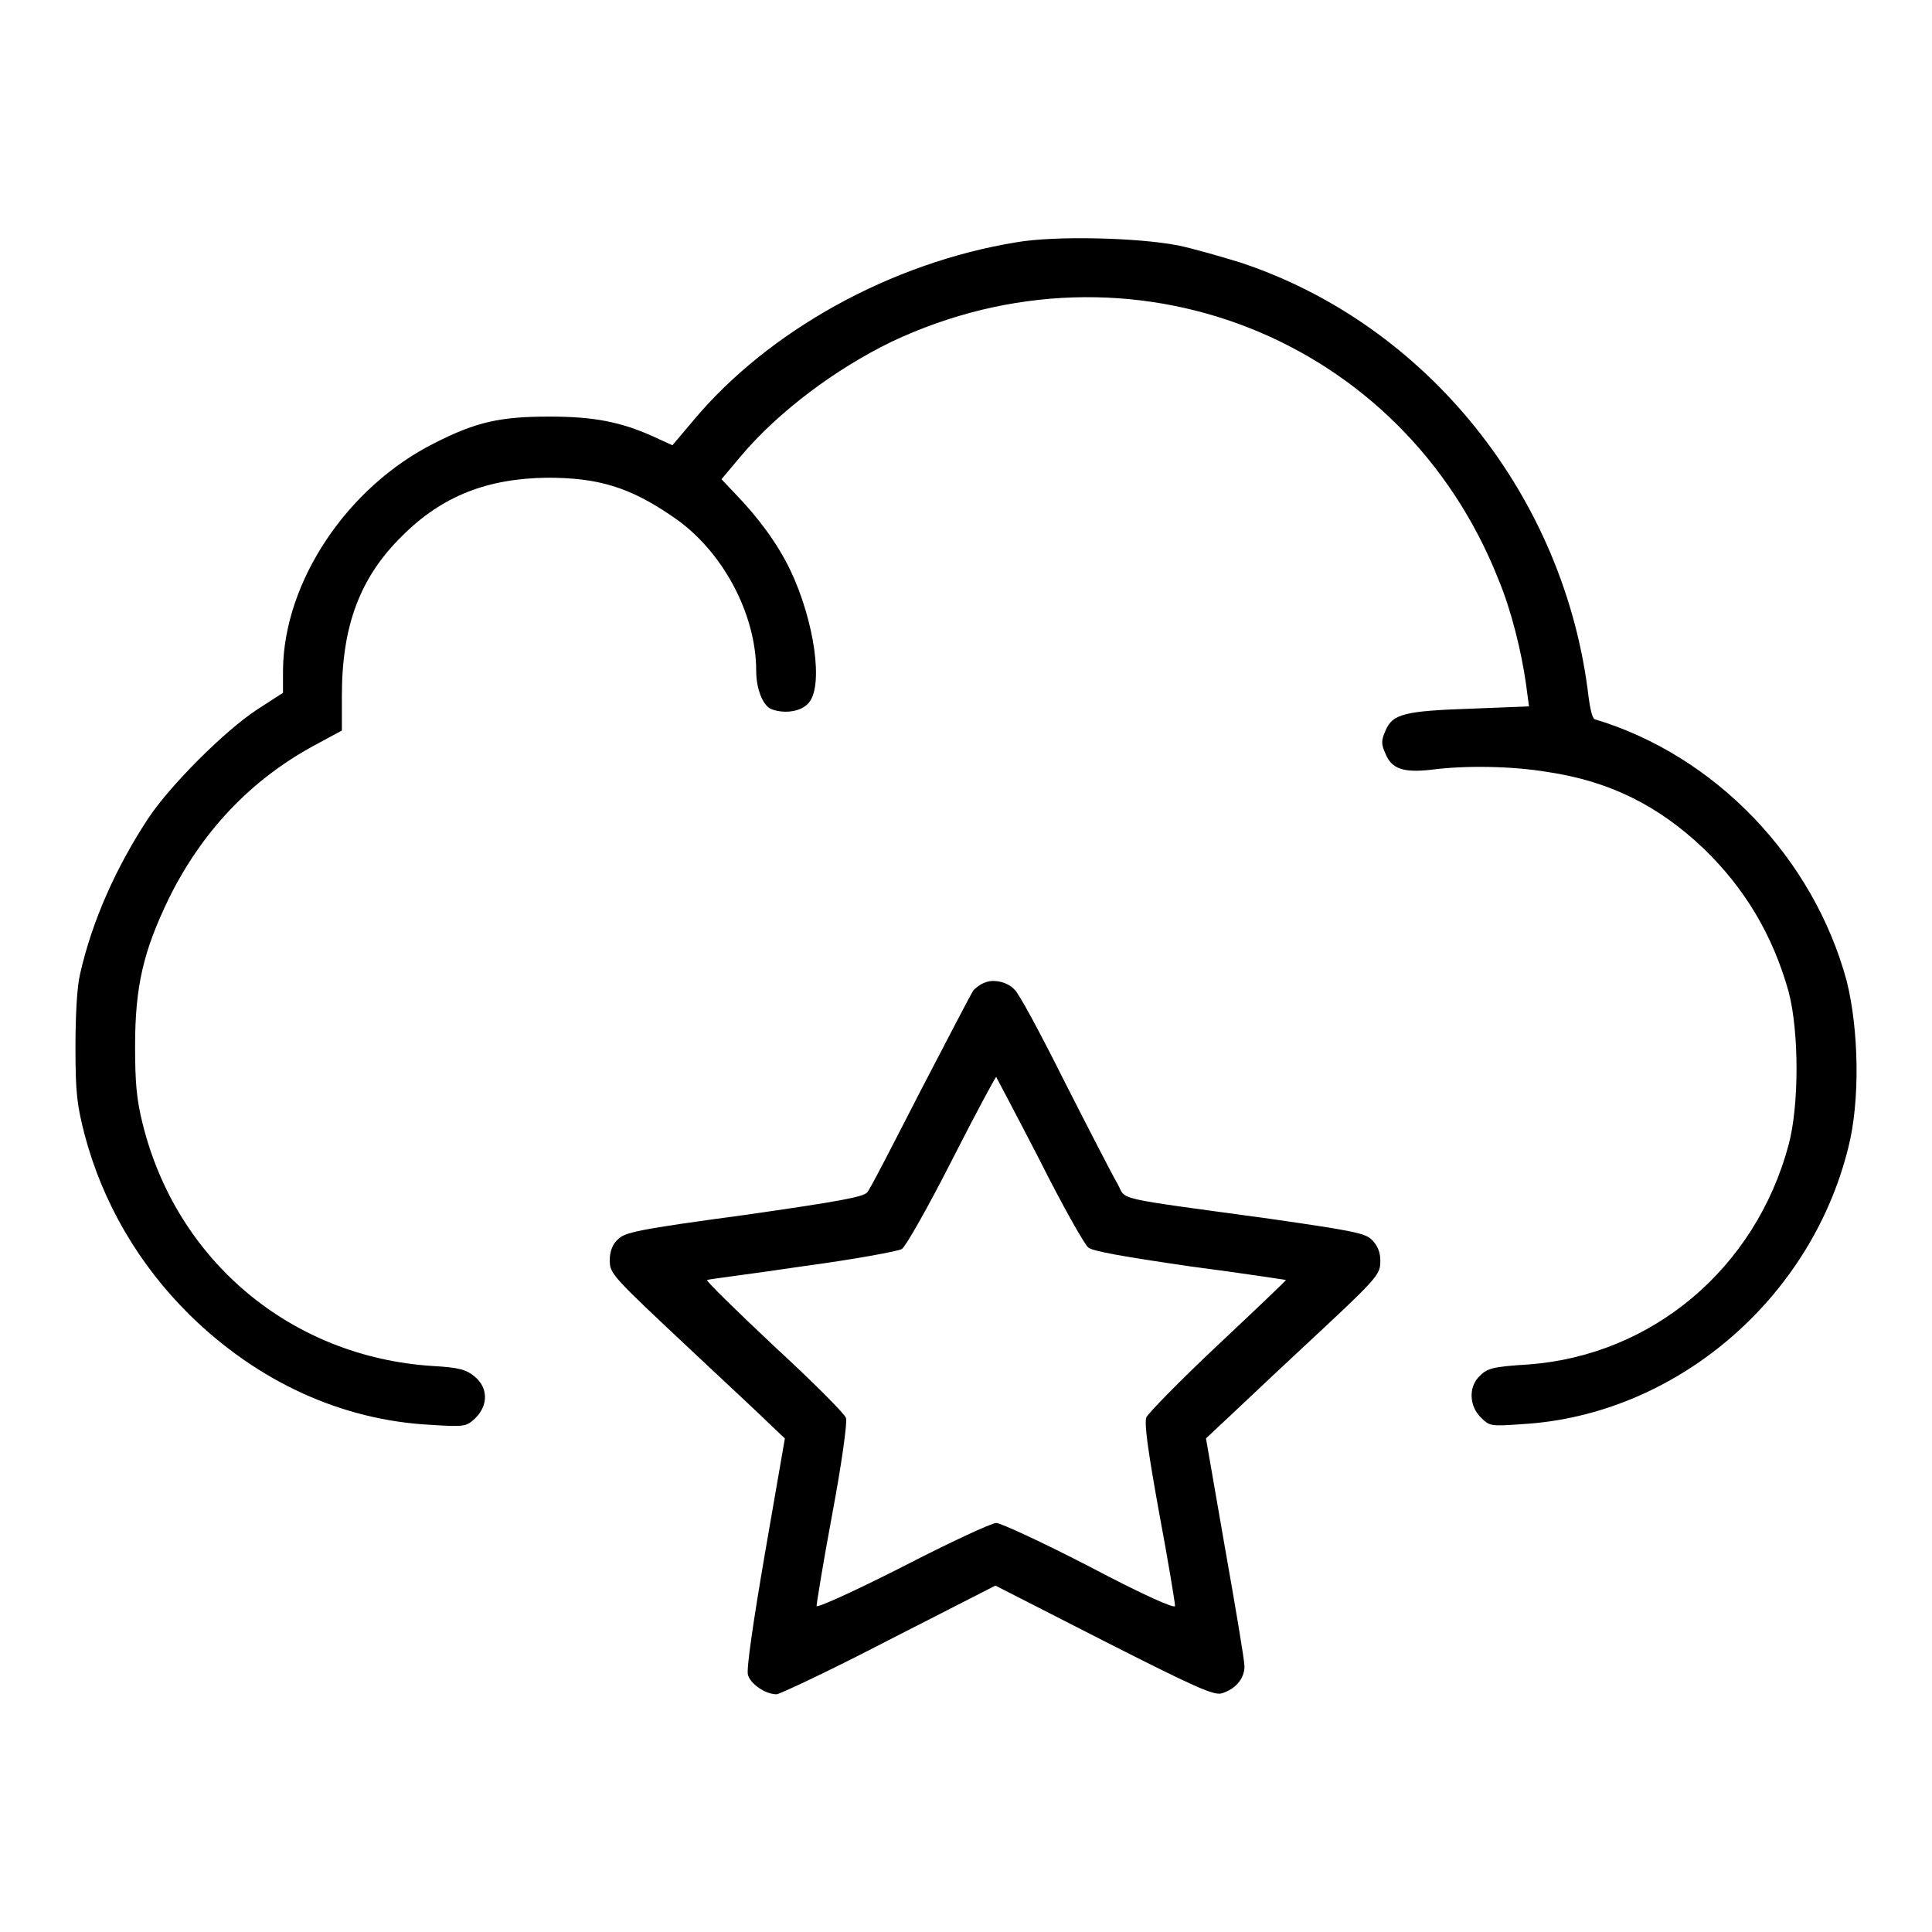 <?xml version="1.0" encoding="utf-8"?>
<!-- Svg Vector Icons : http://www.onlinewebfonts.com/icon -->
<!DOCTYPE svg PUBLIC "-//W3C//DTD SVG 1.1//EN" "http://www.w3.org/Graphics/SVG/1.1/DTD/svg11.dtd">
<svg version="1.1" xmlns="http://www.w3.org/2000/svg" xmlns:xlink="http://www.w3.org/1999/xlink" x="0px" y="0px" viewBox="0 0 256 256" enable-background="new 0 0 256 256" xml:space="preserve">
<g><g><g><path fill="#000000" d="M134.7,32.1c-16.6,2.7-32.9,11.7-42.9,23.7L89.1,59l-2.4-1.1c-4.4-2-8-2.7-13.9-2.7c-6.5,0-9.7,0.7-15.2,3.5c-11.6,5.8-20,18.4-20.1,30.1v3L34.1,94c-4.3,2.8-11.6,10.1-14.5,14.5c-4.2,6.4-7.4,13.5-9,20.6c-0.4,1.7-0.6,5.4-0.6,9.7c0,6,0.2,7.6,1.2,11.5c2.4,9.1,7.2,17.3,14,24c9,8.8,20.1,13.9,31.9,14.5c4.6,0.3,4.7,0.2,5.9-0.9c1.7-1.7,1.7-4-0.1-5.5c-1.1-0.9-2-1.2-5.6-1.4c-18.7-1.2-33.9-13.9-38.4-32.1c-0.8-3.2-1-5.4-1-10.3c0-7.9,1.1-12.6,4.5-19.6c4.4-8.9,10.9-15.7,19.2-20.2l3.7-2v-4.6c0-9.3,2.4-15.7,8-21.2c5.3-5.3,11.3-7.6,19.2-7.7c6.7,0,10.9,1.2,16.7,5.2c6.5,4.4,11,12.8,11,20.4c0,2.4,0.9,4.7,2.1,5.1c1.7,0.6,3.8,0.3,4.8-0.8c2.1-2.2,0.8-11-2.4-17.7c-1.7-3.5-4.2-6.9-7.3-10.1l-1.8-1.9l2.6-3.1c5-5.9,12.5-11.5,19.9-15.1c31.5-14.9,67.8-0.7,80.5,31.6c1.7,4.1,3,9.5,3.6,13.7l0.4,3l-7.6,0.3c-8.9,0.3-10.5,0.7-11.4,2.9c-0.6,1.3-0.6,1.8,0,3.1c0.8,2,2.4,2.5,6,2.1c4.5-0.6,10.8-0.5,15.5,0.3c8.1,1.2,14.6,4.4,20.6,10.1c5.5,5.3,9.2,11.5,11.3,19c1.4,5.3,1.4,15.1,0,20.3c-4.4,16.4-18.1,27.9-34.5,29.1c-4.8,0.3-5.5,0.5-6.6,1.7c-1.3,1.4-1.2,3.8,0.3,5.3c1.2,1.2,1.3,1.2,5.6,0.9c20.1-1.2,38.1-16.4,43.1-36.6c1.6-6.2,1.4-15.7-0.2-22.1c-4.4-16.3-17.4-29.9-33.4-34.7c-0.3-0.1-0.6-1.4-0.8-2.9c-3.1-26.6-21.4-49.4-46.1-57.6c-2.6-0.8-6.4-1.9-8.4-2.3C150.8,31.5,139.9,31.2,134.7,32.1z"/><path fill="#000000" d="M130.5,130.2c-0.6,0.2-1.2,0.7-1.5,1c-0.3,0.4-3.4,6.4-7,13.3c-3.6,7-6.7,13.1-7.1,13.5c-0.5,0.6-3.7,1.2-16.3,3c-14.1,1.9-15.8,2.3-16.7,3.2c-0.7,0.6-1.1,1.6-1.1,2.7c0,1.9,0,1.9,11.3,12.5c4.6,4.3,9.1,8.5,10.1,9.5l1.8,1.7l-2.6,15c-1.6,9.3-2.5,15.5-2.3,16.3c0.3,1.2,2.3,2.6,3.8,2.6c0.4,0,7.2-3.2,14.9-7.2l14.1-7.2l14.3,7.3c12,6.1,14.5,7.2,15.6,7c1.8-0.5,3.1-1.9,3.1-3.6c0-0.8-1.2-7.9-2.6-15.8l-2.5-14.4l1.8-1.7c1-0.9,5.4-5.1,9.8-9.2c11.4-10.6,11.5-10.7,11.5-12.7c0-1.1-0.4-2-1.1-2.7c-0.9-0.9-2.4-1.2-13.5-2.8c-21.2-2.9-19-2.4-20.2-4.6c-0.6-1-3.8-7.2-7-13.5c-3.2-6.4-6.2-12-6.7-12.3C133.5,130.1,131.6,129.7,130.5,130.2z M137.7,153.6c3,6,6,11.3,6.5,11.7c0.6,0.5,4.6,1.2,13.5,2.5c6.9,0.9,12.7,1.8,12.7,1.8c0,0.1-4,3.9-9,8.6c-5,4.7-9.2,9-9.5,9.6c-0.3,0.8,0.2,4.4,1.7,12.7c1.2,6.4,2.1,11.9,2.1,12.3c0,0.4-4.1-1.4-11.3-5.2c-6.2-3.2-11.8-5.8-12.4-5.8c-0.6,0-6.2,2.6-12.4,5.8c-6.7,3.4-11.4,5.5-11.4,5.2c0-0.3,0.9-5.9,2.1-12.3c1.2-6.4,2-12.1,1.8-12.6c-0.1-0.5-4.4-4.8-9.5-9.5c-5.1-4.8-9.1-8.7-8.9-8.8s5.9-0.8,12.6-1.8c6.7-0.9,12.7-2,13.2-2.3c0.5-0.3,3.5-5.6,6.6-11.7c3.1-6.1,5.8-11.1,5.9-11.1C132,142.7,134.6,147.6,137.7,153.6z"/></g></g></g>
</svg>